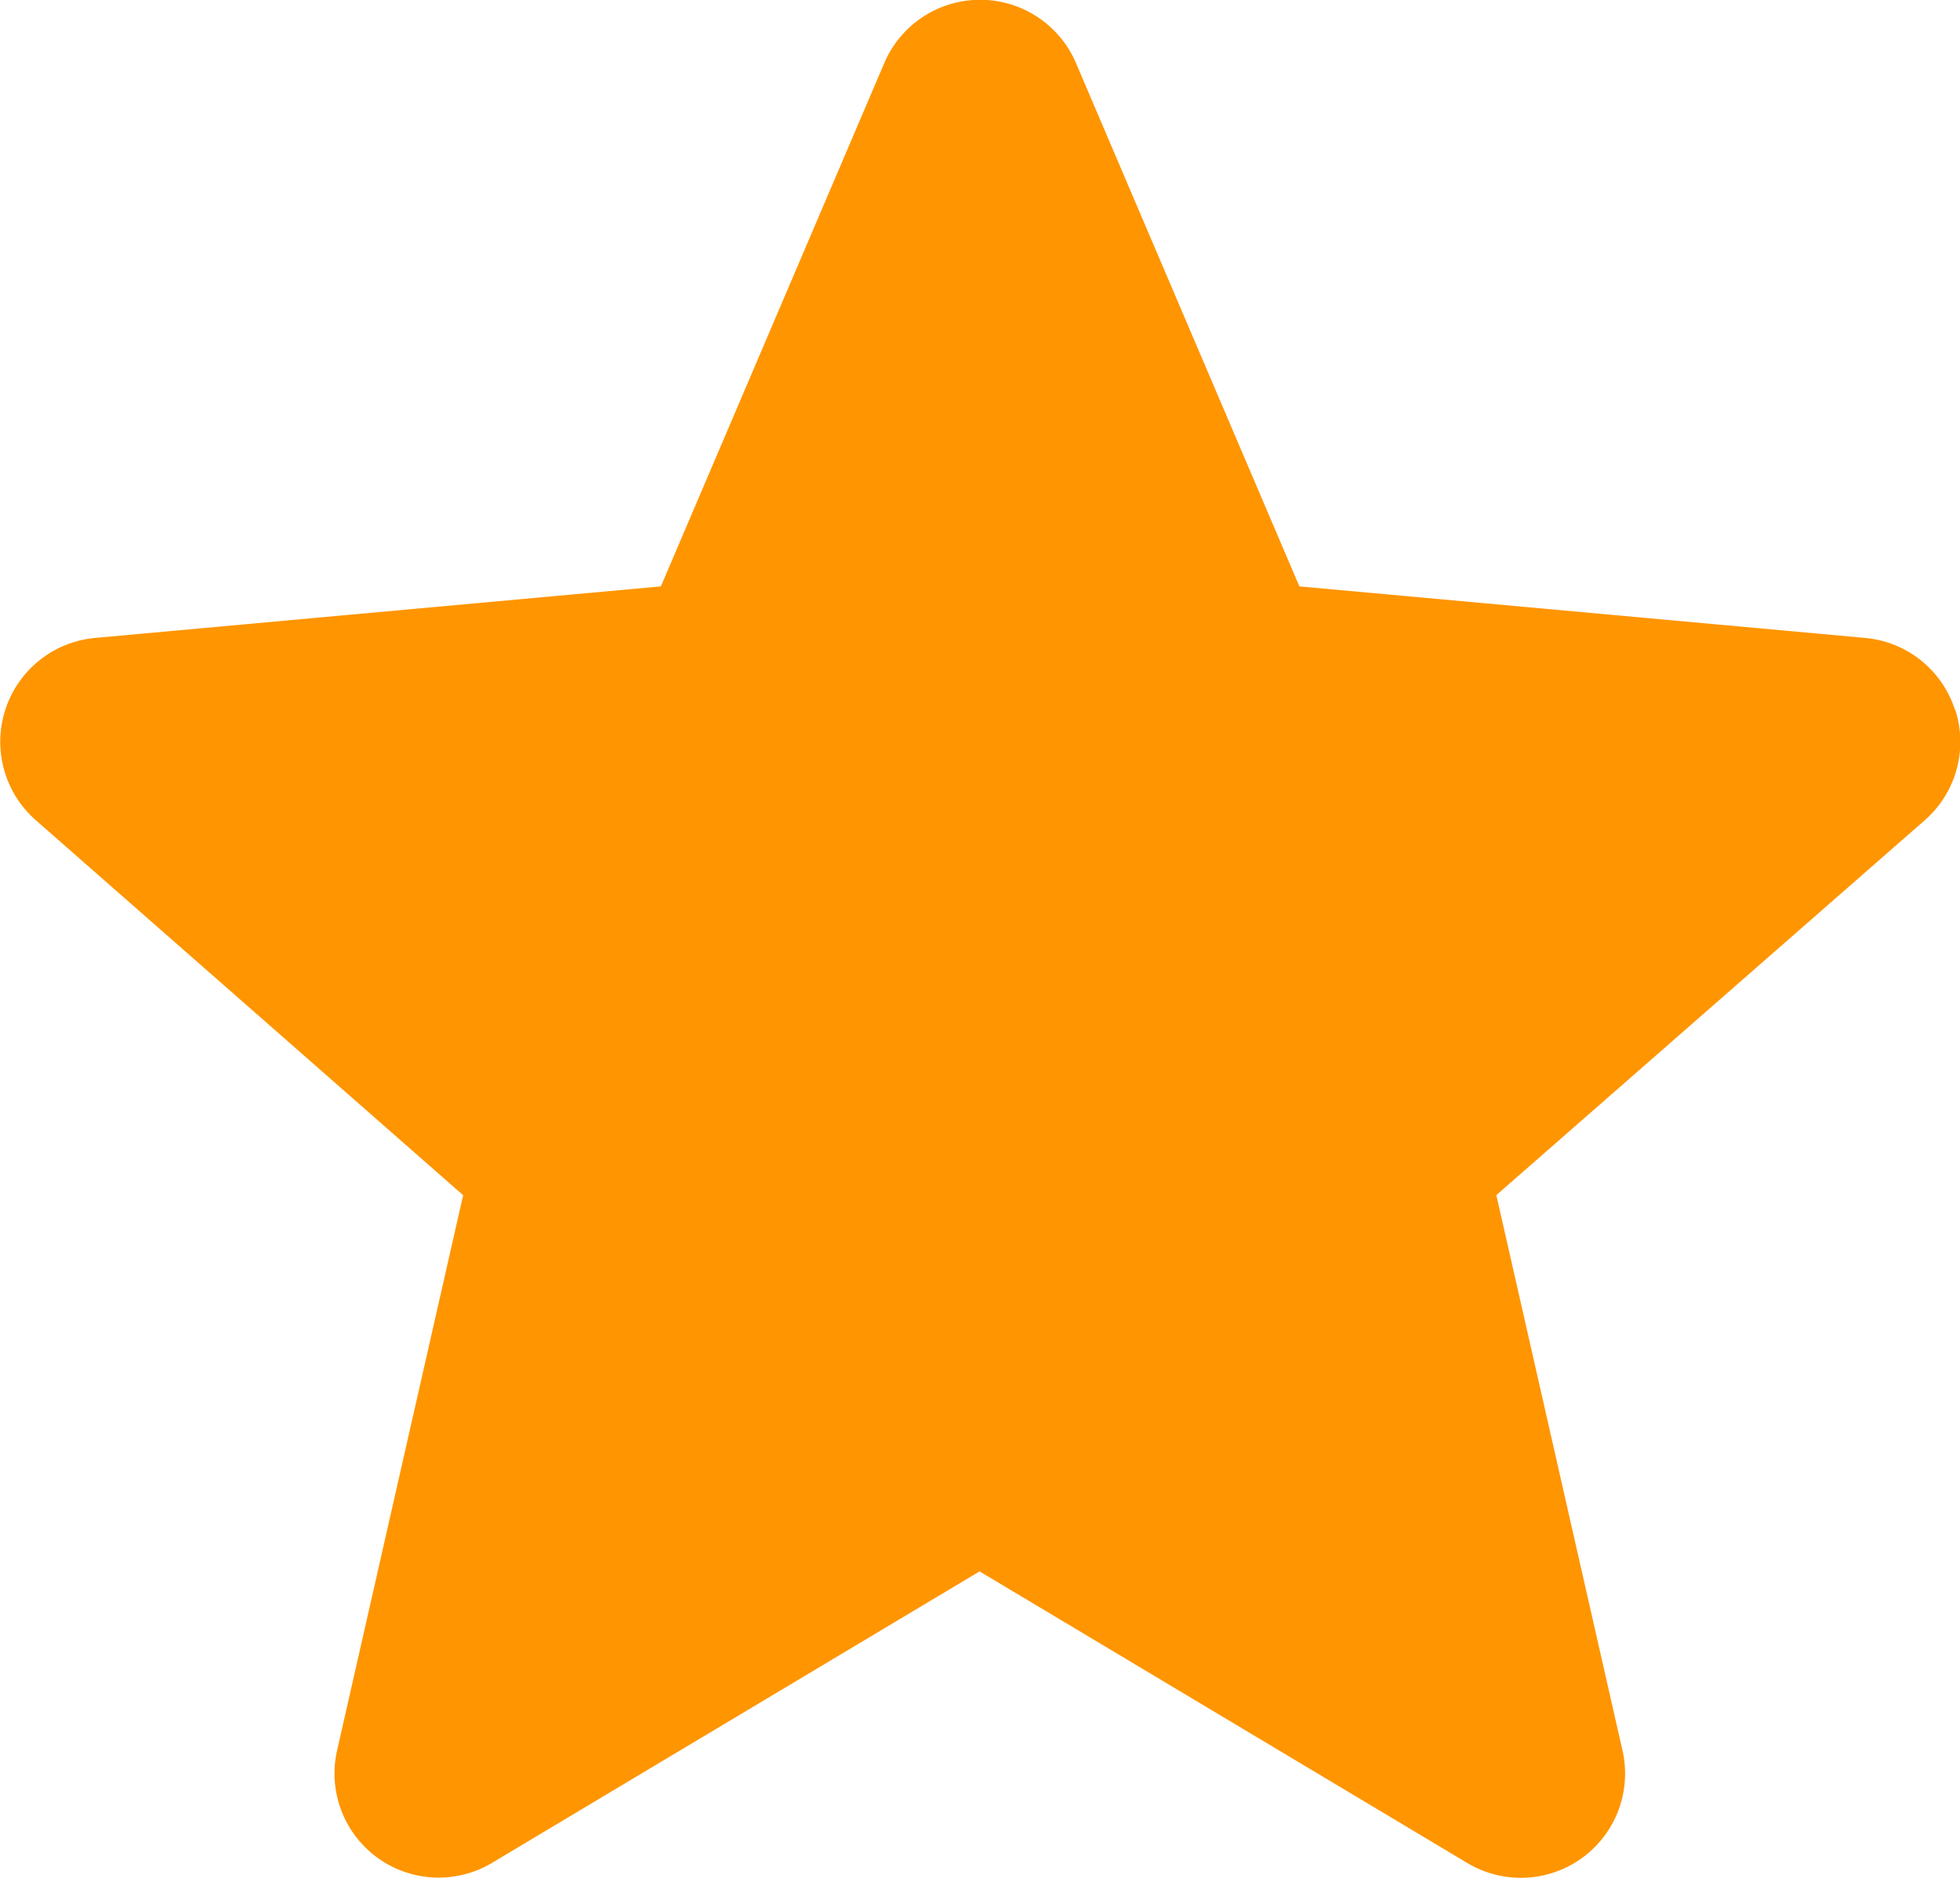 <svg xmlns="http://www.w3.org/2000/svg" width="22.81" height="21.859" viewBox="0 0 22.81 21.859">
  <path id="star" d="M22.75,8.755a1.211,1.211,0,0,0-1.043-.833l-6.585-.6-2.6-6.092a1.213,1.213,0,0,0-2.231,0l-2.6,6.092-6.586.6a1.214,1.214,0,0,0-.689,2.121L5.39,14.409,3.923,20.872a1.212,1.212,0,0,0,1.8,1.311L11.4,18.788l5.677,3.395a1.213,1.213,0,0,0,1.805-1.311l-1.468-6.464L22.4,10.044a1.214,1.214,0,0,0,.354-1.289ZM11.514,18.723" transform="translate(0 -0.496)" fill="#ff9500"/>
</svg>
